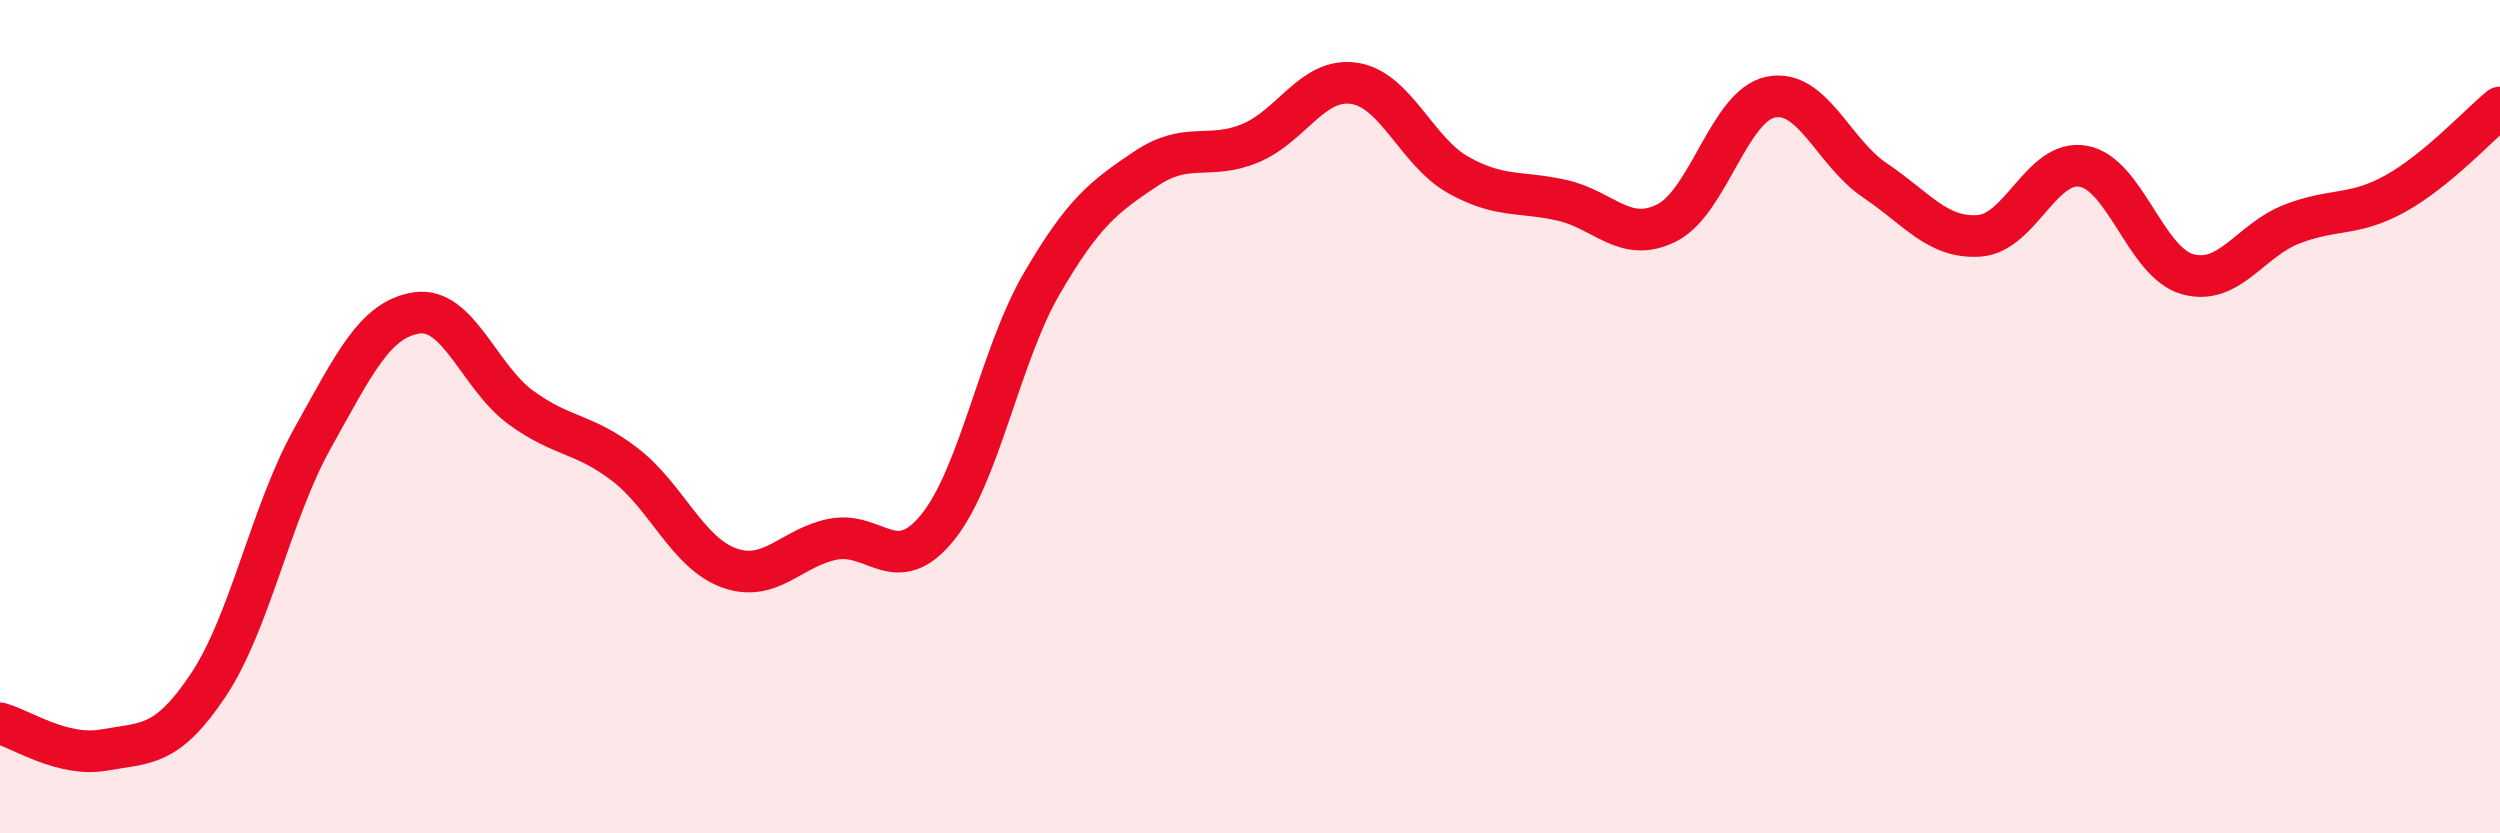 
    <svg width="60" height="20" viewBox="0 0 60 20" xmlns="http://www.w3.org/2000/svg">
      <path
        d="M 0,17.36 C 0.5,17.49 1.5,18.18 2.5,18 C 3.5,17.82 4,17.94 5,16.44 C 6,14.94 6.5,12.31 7.5,10.52 C 8.5,8.73 9,7.66 10,7.51 C 11,7.36 11.5,9.05 12.5,9.78 C 13.5,10.51 14,10.38 15,11.15 C 16,11.92 16.5,13.27 17.5,13.63 C 18.5,13.99 19,13.13 20,12.94 C 21,12.75 21.5,13.89 22.5,12.66 C 23.5,11.43 24,8.53 25,6.81 C 26,5.09 26.5,4.72 27.5,4.05 C 28.5,3.38 29,3.85 30,3.44 C 31,3.03 31.5,1.85 32.5,2 C 33.5,2.15 34,3.64 35,4.2 C 36,4.76 36.5,4.58 37.5,4.81 C 38.5,5.04 39,5.85 40,5.35 C 41,4.85 41.5,2.53 42.5,2.33 C 43.5,2.13 44,3.66 45,4.33 C 46,5 46.5,5.73 47.5,5.66 C 48.5,5.59 49,3.81 50,3.99 C 51,4.17 51.5,6.3 52.5,6.58 C 53.5,6.86 54,5.77 55,5.38 C 56,4.99 56.5,5.2 57.5,4.64 C 58.5,4.08 59.5,2.99 60,2.58L60 20L0 20Z"
        fill="#EB0A25"
        opacity="0.1"
        stroke-linecap="round"
        stroke-linejoin="round"
      />
      <path
        d="M 0,17.36 C 0.5,17.49 1.5,18.18 2.5,18 C 3.5,17.82 4,17.94 5,16.44 C 6,14.94 6.5,12.31 7.5,10.52 C 8.5,8.73 9,7.66 10,7.51 C 11,7.36 11.5,9.05 12.5,9.78 C 13.5,10.51 14,10.38 15,11.15 C 16,11.92 16.5,13.27 17.5,13.63 C 18.5,13.99 19,13.13 20,12.94 C 21,12.75 21.5,13.89 22.5,12.66 C 23.5,11.43 24,8.53 25,6.81 C 26,5.09 26.5,4.72 27.5,4.05 C 28.5,3.38 29,3.85 30,3.44 C 31,3.03 31.5,1.85 32.5,2 C 33.5,2.15 34,3.64 35,4.2 C 36,4.76 36.5,4.58 37.5,4.81 C 38.5,5.04 39,5.85 40,5.35 C 41,4.85 41.5,2.53 42.5,2.33 C 43.5,2.13 44,3.66 45,4.33 C 46,5 46.5,5.73 47.5,5.66 C 48.5,5.59 49,3.81 50,3.99 C 51,4.17 51.5,6.3 52.5,6.58 C 53.5,6.86 54,5.77 55,5.38 C 56,4.99 56.5,5.2 57.5,4.64 C 58.5,4.08 59.5,2.99 60,2.58"
        stroke="#EB0A25"
        stroke-width="1"
        fill="none"
        stroke-linecap="round"
        stroke-linejoin="round"
      />
    </svg>
  